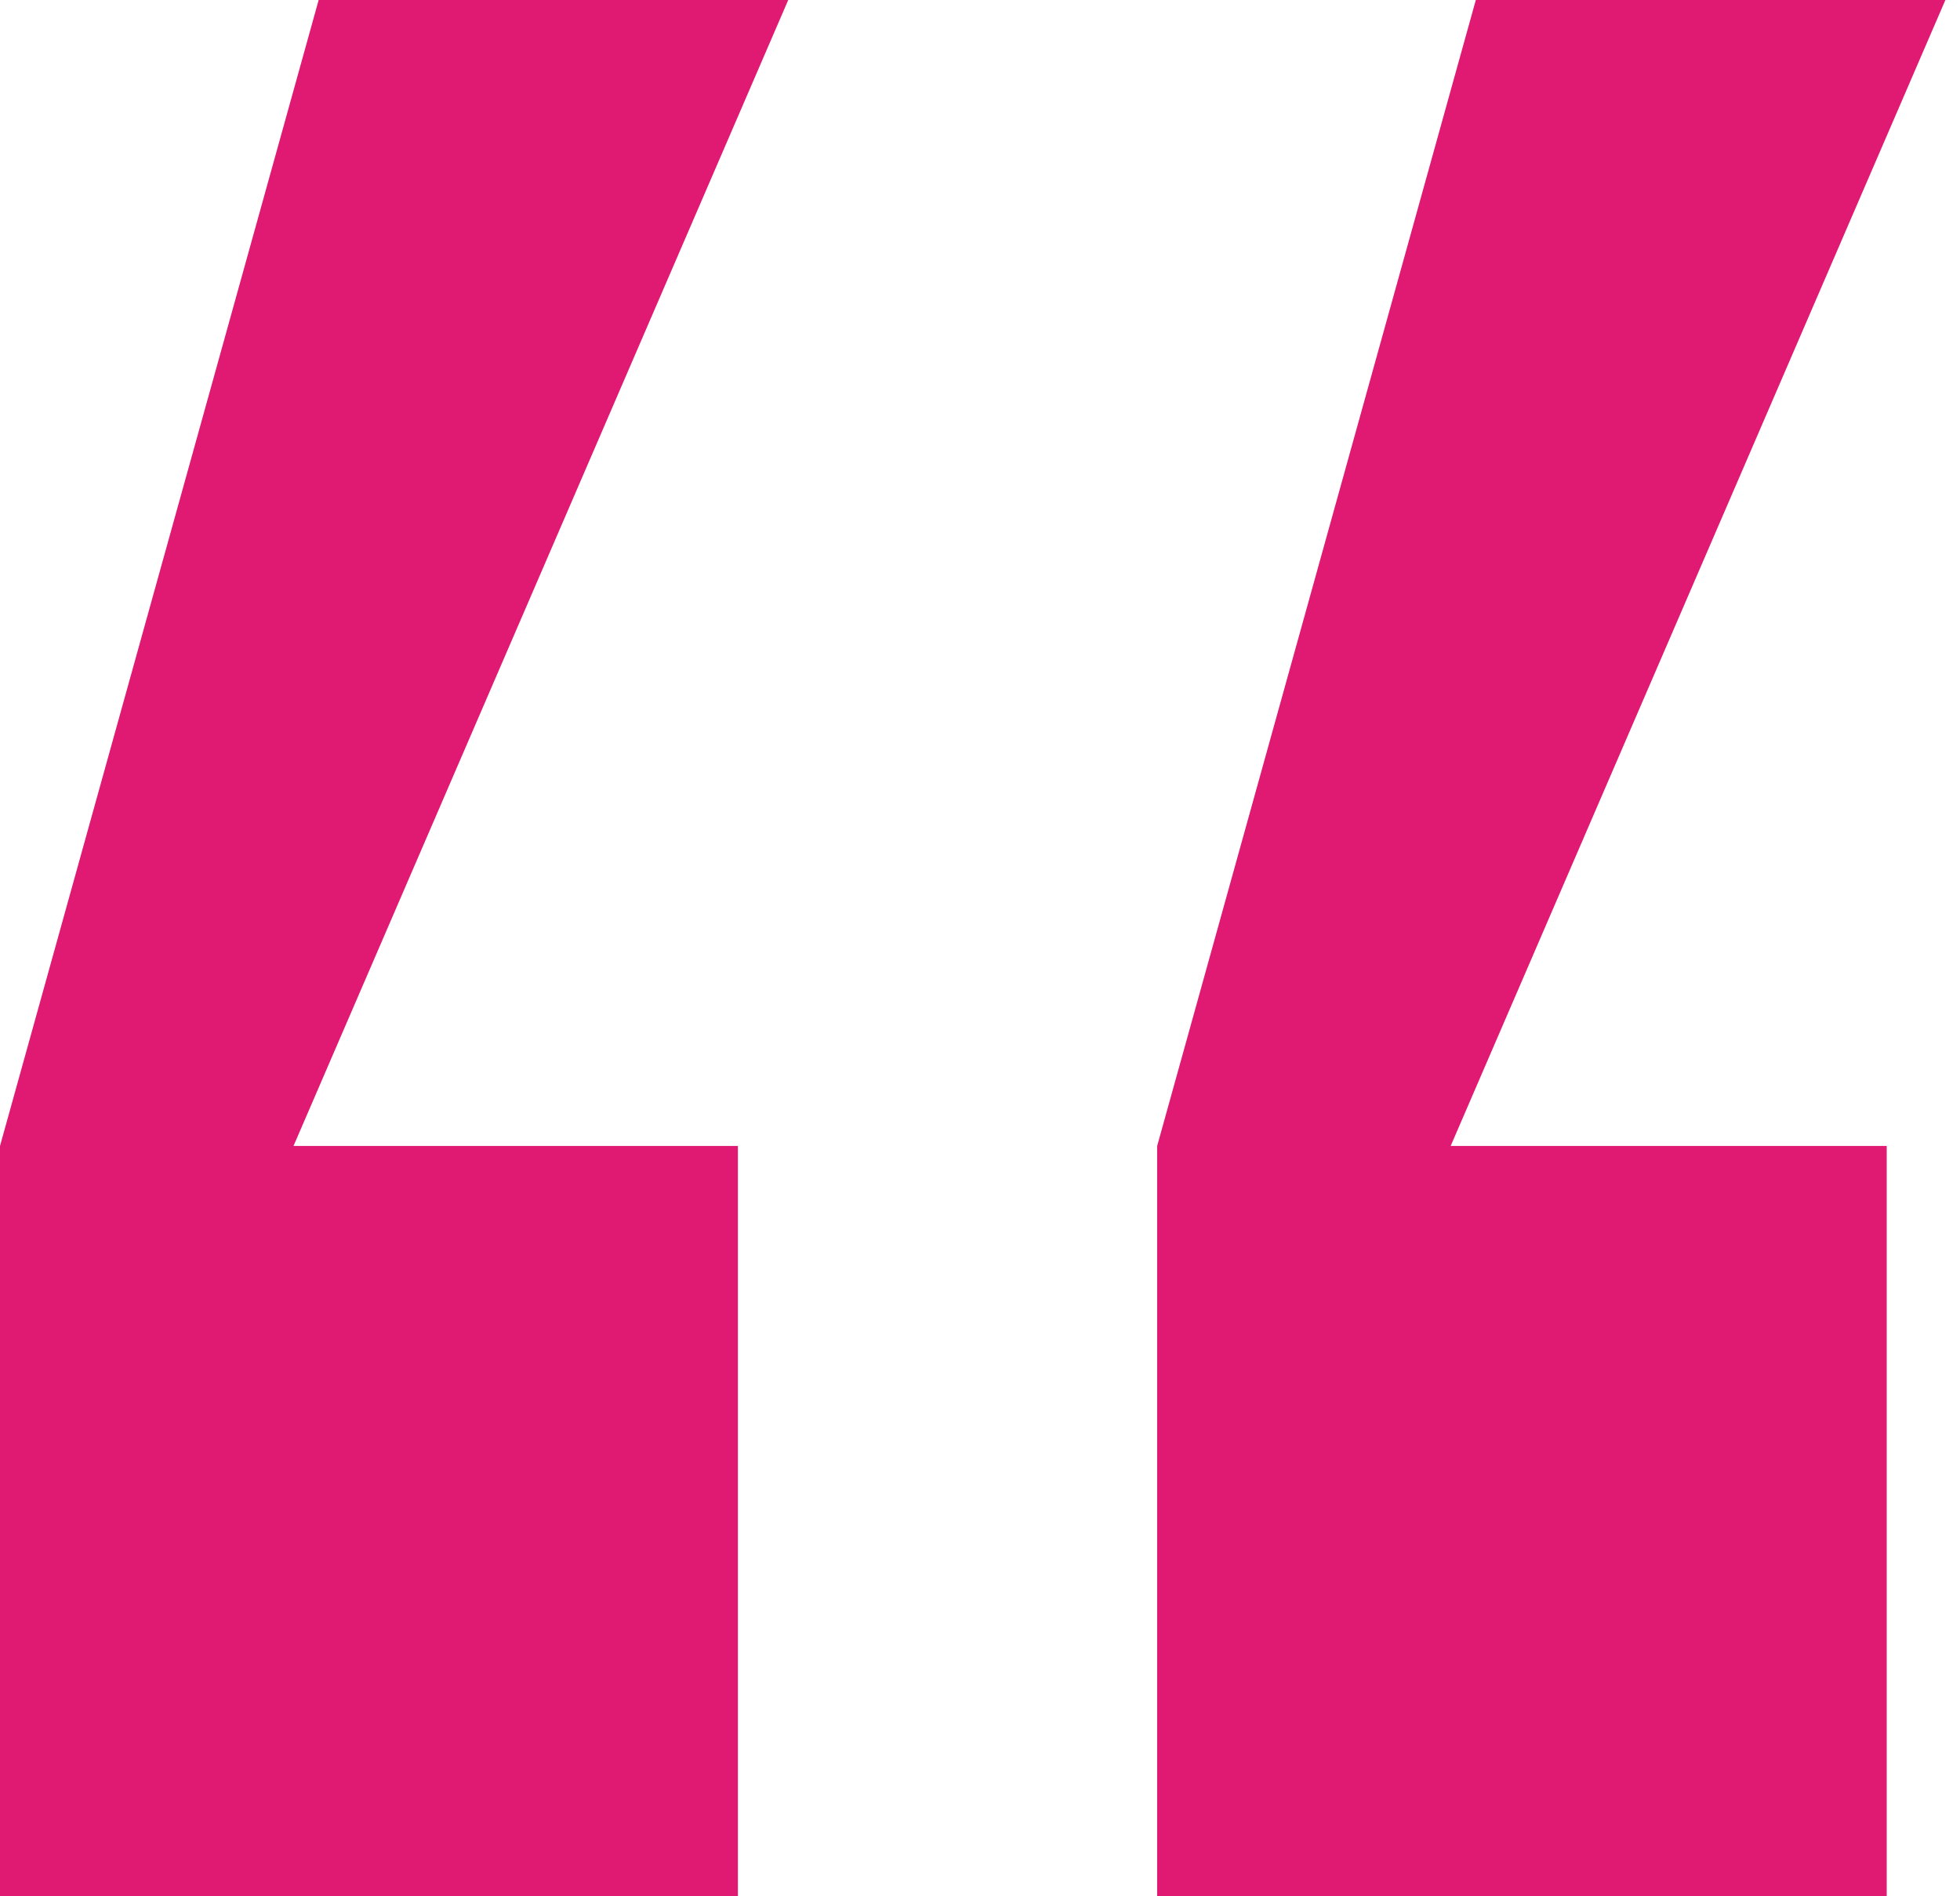 <svg width="31" height="30" viewBox="0 0 31 30" fill="none" xmlns="http://www.w3.org/2000/svg">
<path d="M29.841 30H18.302V18.13L23.342 0H30.769L22.944 18.13H29.841V30ZM11.671 30H0V18.13L5.04 0H12.467L4.642 18.13H11.671V30Z" fill="#e01a73"/>
</svg>
